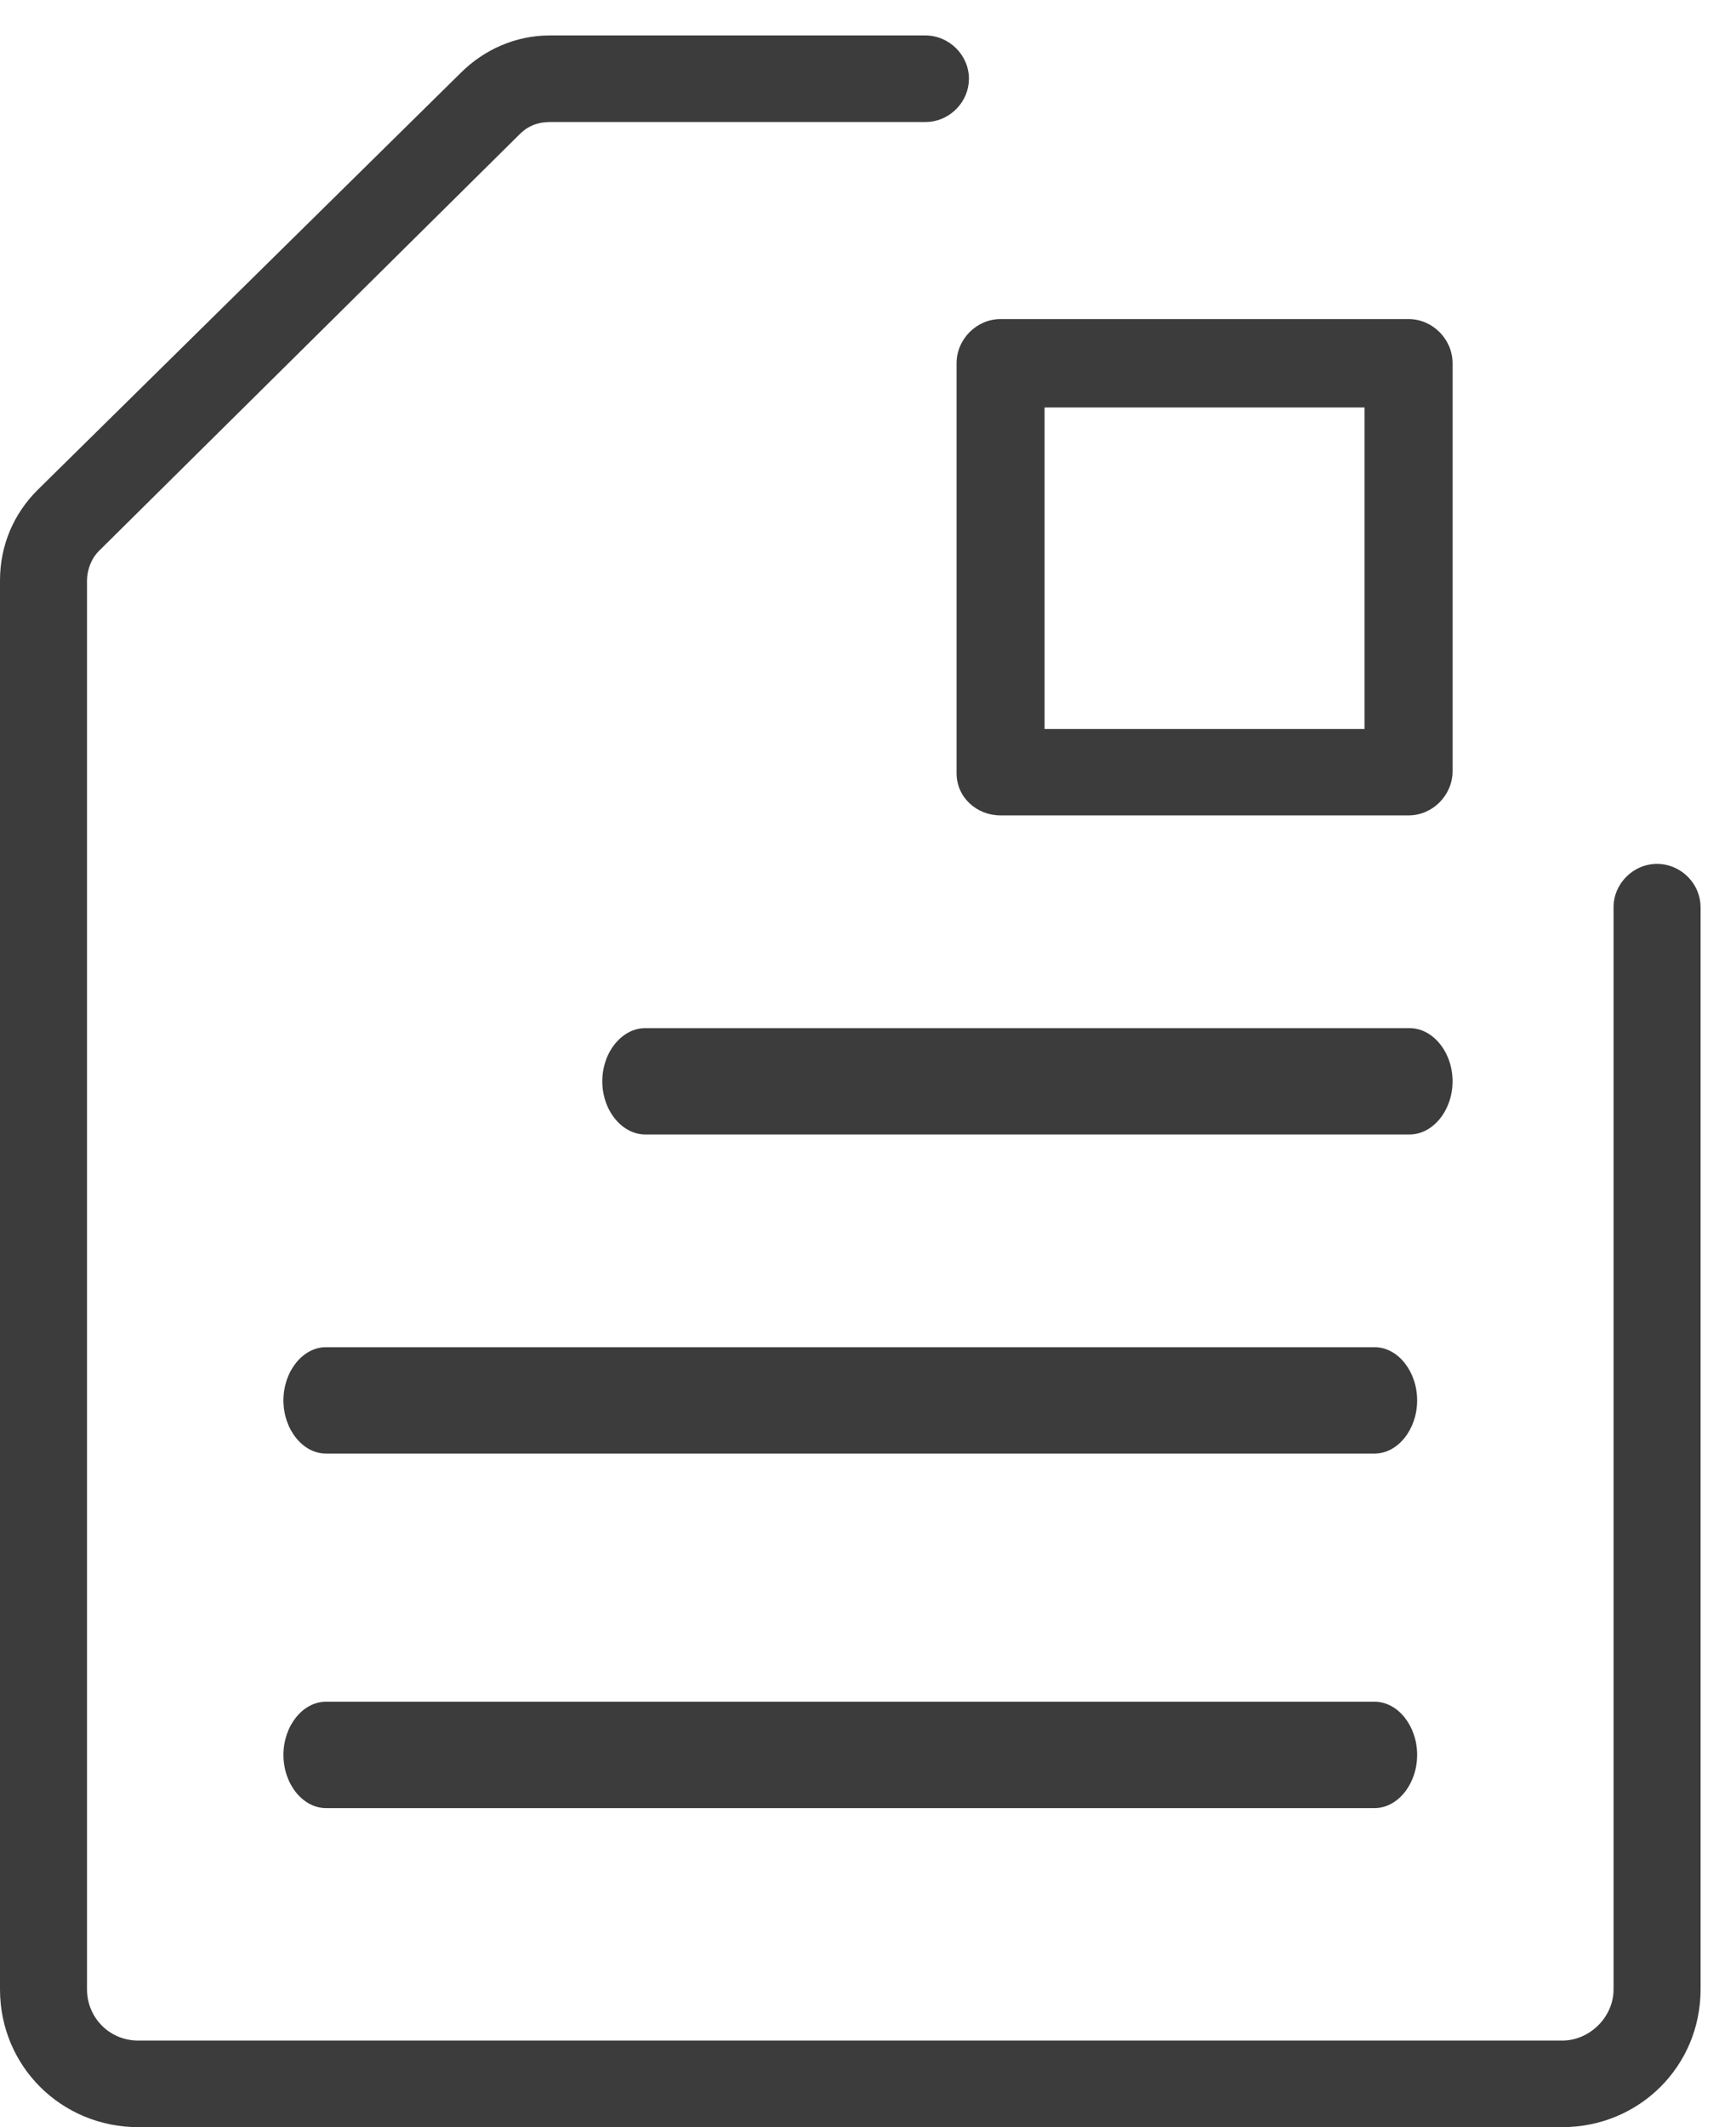 <svg xmlns="http://www.w3.org/2000/svg" xmlns:xlink="http://www.w3.org/1999/xlink" width="49px" height="60px" viewBox="0 0 49.0 60.0"><defs><clipPath id="p0"><path d="M1440,0 L1440,7294 L0,7294 L0,0 L1440,0 Z"></path></clipPath><clipPath id="p1"><path d="M26.121,0 C26.791,0 27.349,0.555 27.349,1.221 L27.342,1.345 C27.279,1.954 26.749,2.442 26.121,2.442 L15.516,2.442 C15.181,2.442 14.902,2.553 14.679,2.775 L2.791,14.542 C2.567,14.764 2.456,15.097 2.456,15.374 L2.456,55.115 C2.456,55.892 3.07,56.558 3.907,56.558 L44.093,56.558 C44.874,56.558 45.544,55.892 45.544,55.115 L45.544,24.588 C45.544,23.922 46.102,23.367 46.772,23.367 L46.896,23.373 C47.509,23.437 48,23.964 48,24.588 L48,55.115 C48,57.279 46.27,59 44.093,59 L3.907,59 C1.73,59 0,57.279 0,55.115 L0,15.374 C0,14.375 0.391,13.487 1.06,12.821 L13.005,1.055 C13.674,0.389 14.567,0 15.516,0 Z"></path></clipPath><clipPath id="p2"><path d="M22.786,0 C23.448,0 24,0.682 24,1.5 C24,2.318 23.448,3 22.786,3 L1.214,3 C0.552,3 0,2.318 0,1.5 C0,0.682 0.552,0 1.214,0 Z"></path></clipPath><clipPath id="p3"><path d="M30.801,0 C31.455,0 32,0.682 32,1.5 C32,2.318 31.455,3 30.801,3 L1.199,3 C0.545,3 0,2.318 0,1.5 C0,0.682 0.545,0 1.199,0 Z"></path></clipPath><clipPath id="p4"><path d="M12.758,0 C13.435,0 14,0.567 14,1.247 L14,12.753 C14,13.433 13.435,14 12.758,14 L1.242,14 C0.565,14 0,13.49 0,12.81 L0,1.247 C0,0.567 0.565,0 1.242,0 Z M11.516,2.494 L2.484,2.494 L2.484,11.563 L11.516,11.563 L11.516,2.494 Z"></path></clipPath></defs><g transform="translate(-771.0 -1652.0)"><g clip-path="url(#p0)"><g transform="translate(0.0 1413.0)"><g transform="translate(771.458 239.562)"><g transform="translate(-0.458 0.438)"><g clip-path="url(#p1)"><polygon points="0,0 48,0 48,59 0,59 0,0" stroke="none" fill="#3C3C3C"></polygon></g></g><g transform="translate(16.542 28.438)"><g clip-path="url(#p2)"><polygon points="0,0 24,0 24,3 0,3 0,0" stroke="none" fill="#3C3C3C"></polygon></g></g><g transform="translate(7.542 37.438)"><g clip-path="url(#p3)"><polygon points="0,0 32,0 32,3 0,3 0,0" stroke="none" fill="#3C3C3C"></polygon></g></g><g transform="translate(7.542 47.438)"><g clip-path="url(#p3)"><polygon points="0,0 32,0 32,3 0,3 0,0" stroke="none" fill="#3C3C3C"></polygon></g></g><g transform="translate(26.542 8.438)"><g clip-path="url(#p4)"><polygon points="0,0 14,0 14,14 0,14 0,0" stroke="none" fill="#3C3C3C"></polygon></g></g></g></g></g></g></svg>